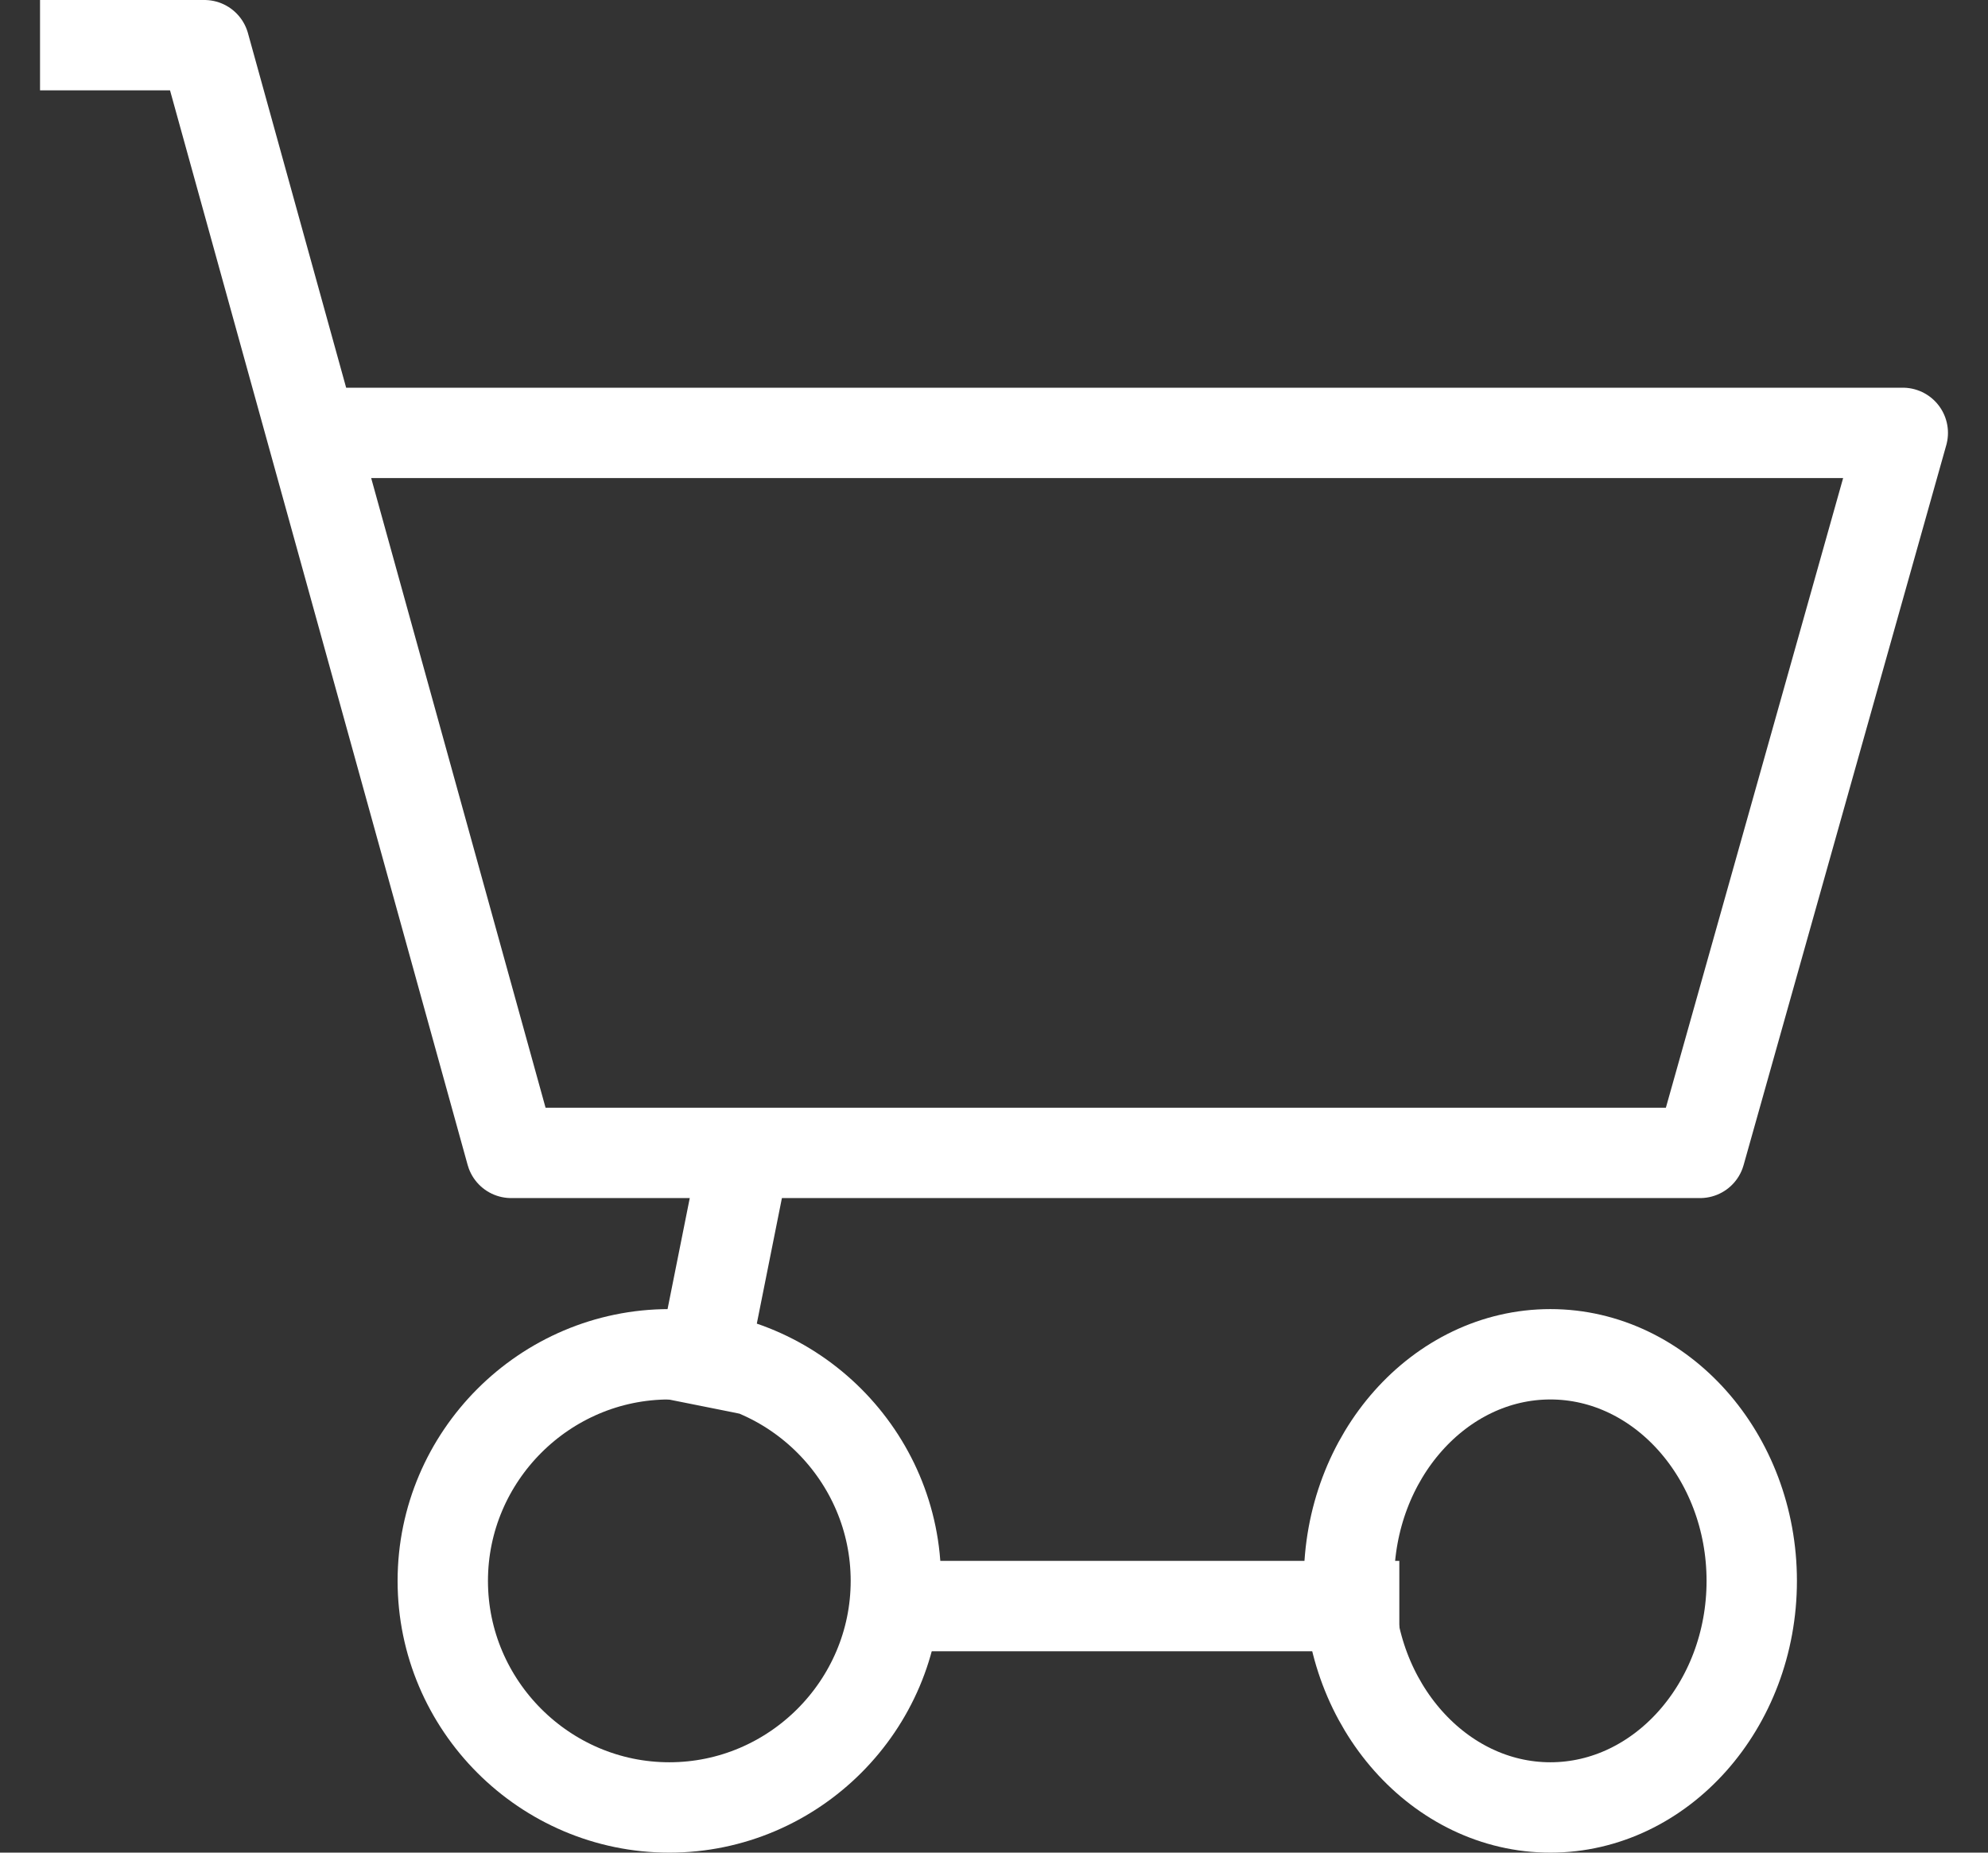 <svg width="44" height="41" viewBox="0 0 44 41" fill="none" xmlns="http://www.w3.org/2000/svg">
<rect x="0" y="0" width="44" height="41" fill="#333333" stroke="none"/>
<path d="M19.828 34.986C19.828 37.743 17.572 40 14.814 40C12.056 40 9.8 37.743 9.8 34.986C9.8 32.228 12.056 29.971 14.814 29.971C17.572 29.971 19.828 32.228 19.828 34.986Z" stroke="white" stroke-width="2" stroke-miterlimit="10" stroke-linejoin="round"/>
<path d="M38.771 34.986C38.771 37.743 36.766 40 34.314 40C31.863 40 29.857 37.743 29.857 34.986C29.857 32.228 31.863 29.971 34.314 29.971C36.766 29.971 38.771 32.228 38.771 34.986Z" stroke="white" stroke-width="2" stroke-miterlimit="10" stroke-linejoin="round"/>
<path d="M7.07 9.58H42.114L37.628 25.514H11.314L4.524 1H0.886" stroke="white" stroke-width="2" stroke-miterlimit="10" stroke-linejoin="round"/>
<path d="M19.829 35.543H30.971" stroke="white" stroke-width="2" stroke-miterlimit="10" stroke-linejoin="round"/>
<path d="M15.372 31.086L16.486 25.514" stroke="white" stroke-width="2" stroke-miterlimit="10" stroke-linejoin="round"/>
</svg>
